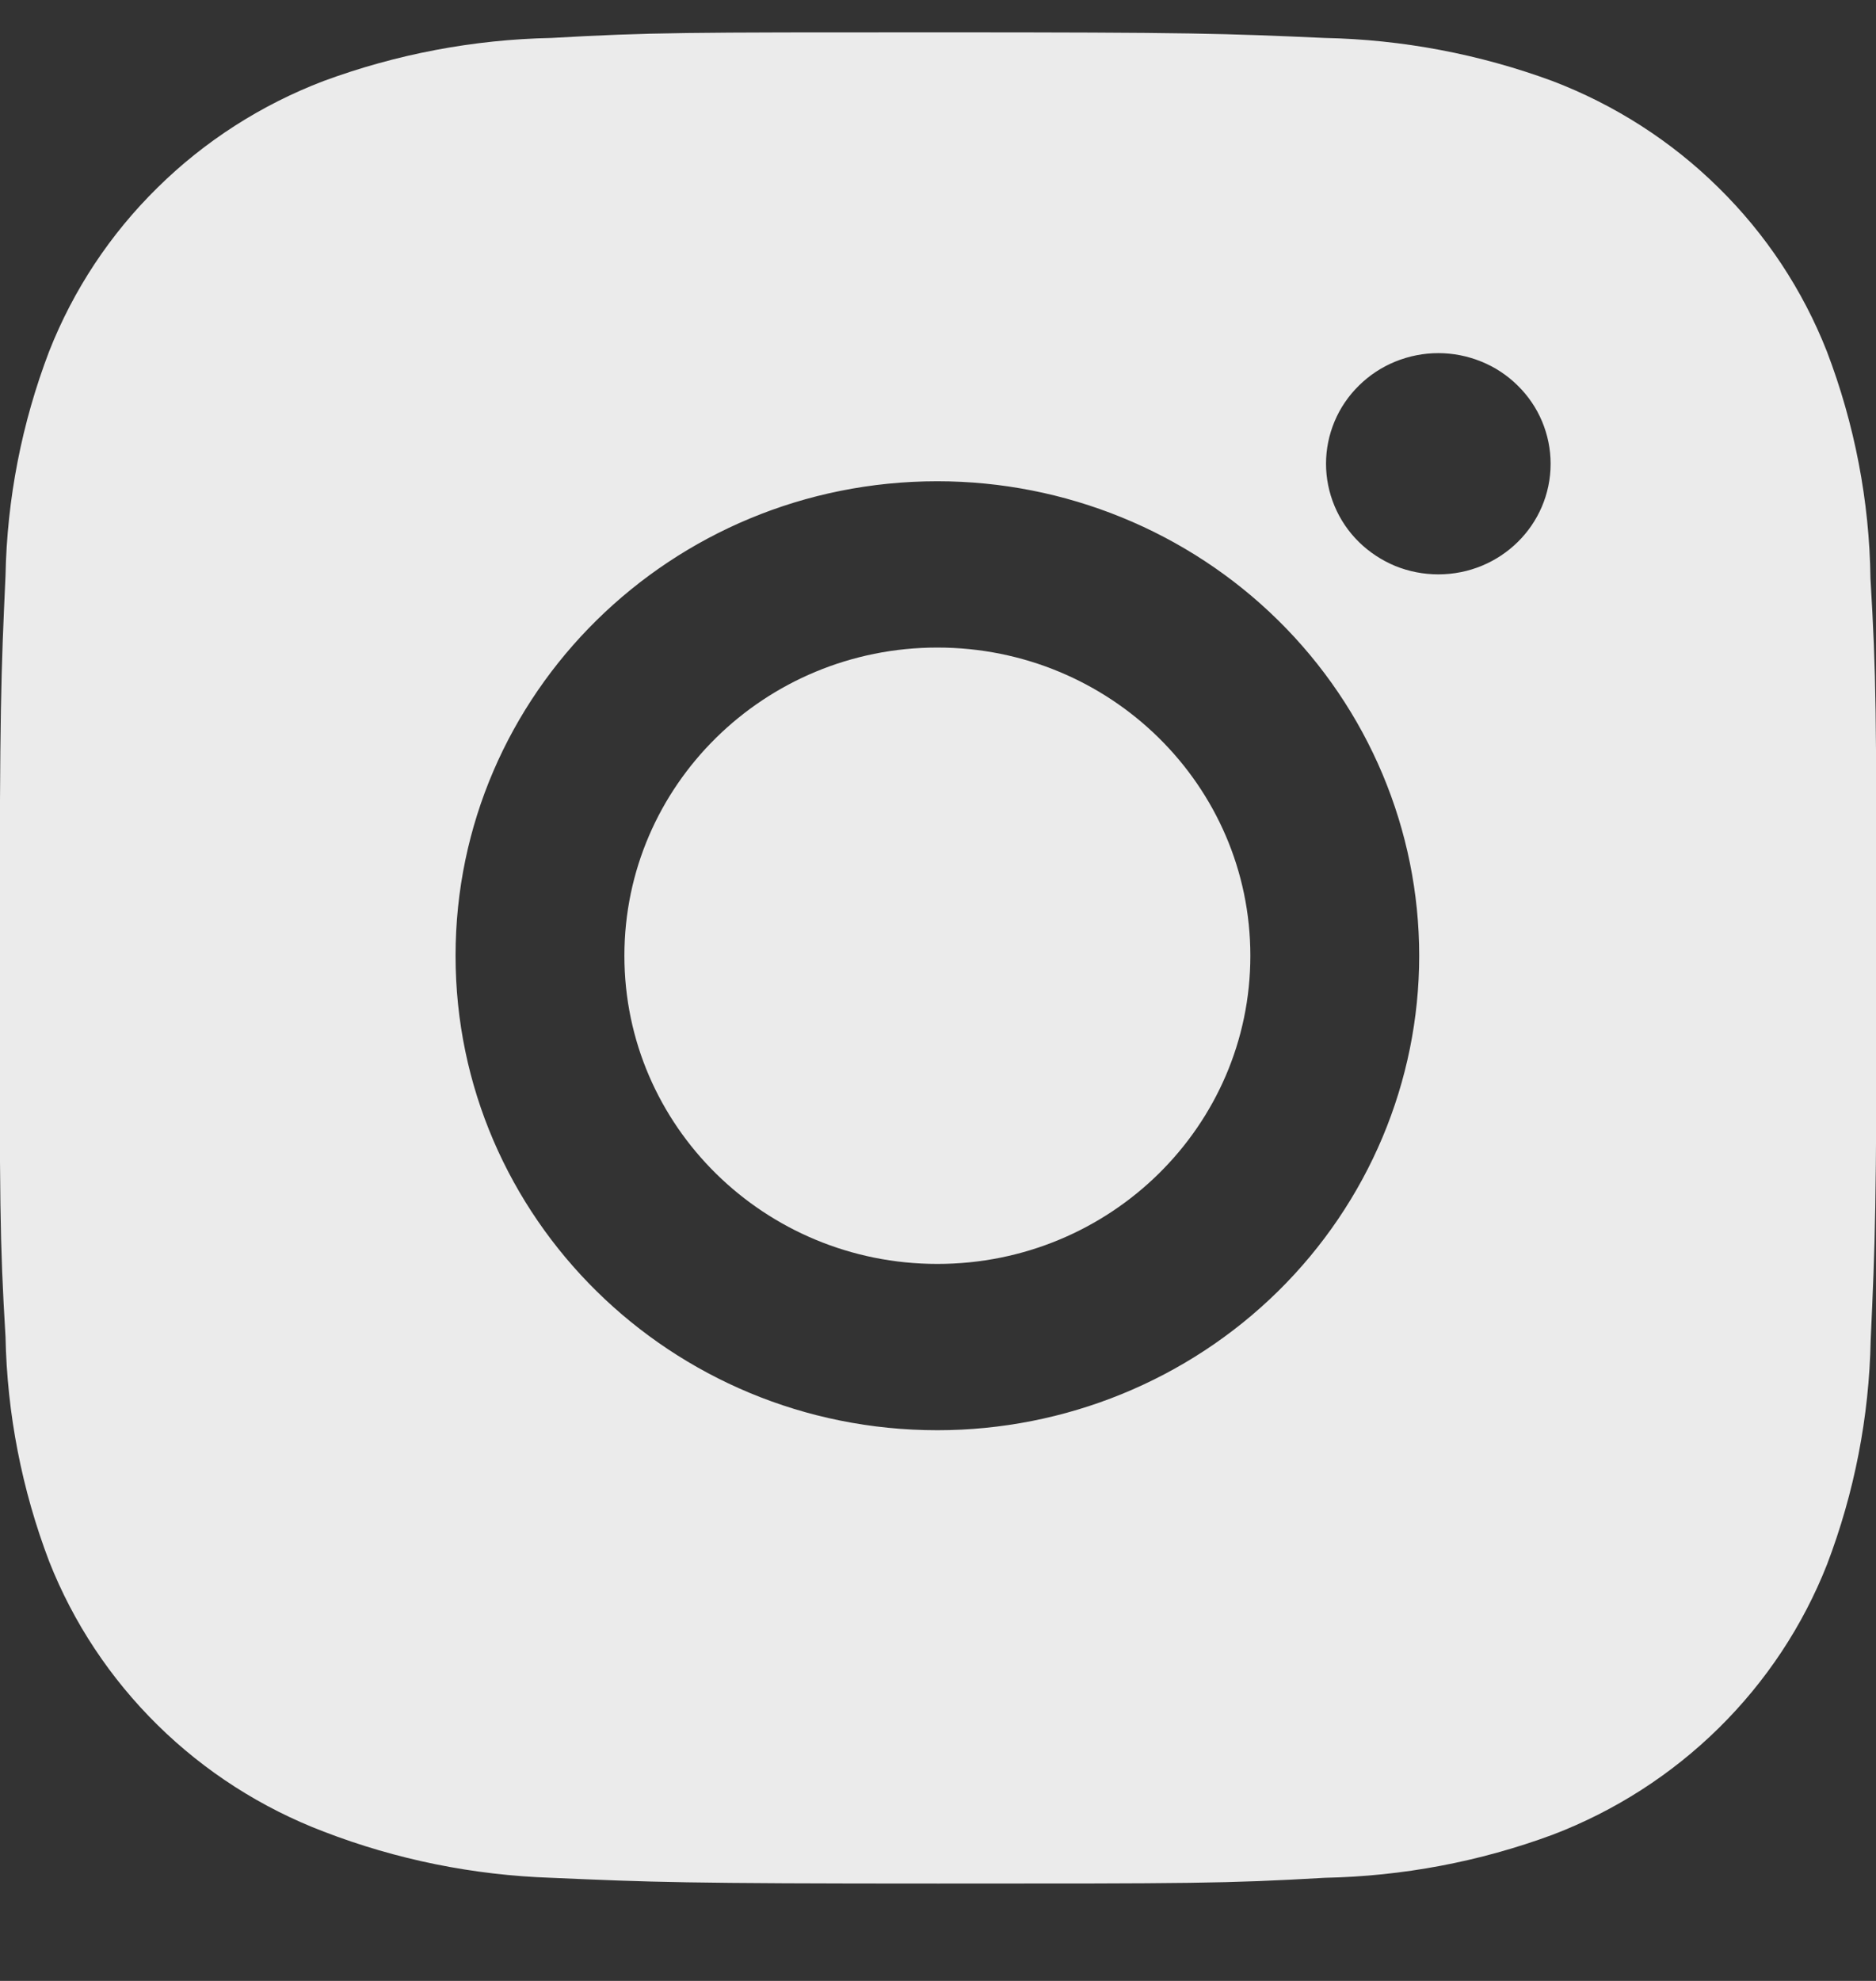 <svg width="18" height="19" viewBox="0 0 18 19" fill="none" xmlns="http://www.w3.org/2000/svg">
<rect x="0" y="0" width="18" height="19" fill="#333333" stroke="none"/>
<path d="M17.947 5.55C17.937 4.805 17.795 4.067 17.528 3.369C17.296 2.78 16.943 2.246 16.489 1.8C16.036 1.353 15.493 1.005 14.895 0.777C14.195 0.519 13.456 0.379 12.709 0.364C11.747 0.321 11.442 0.31 9 0.31C6.558 0.31 6.245 0.31 5.29 0.364C4.543 0.379 3.804 0.519 3.105 0.777C2.507 1.005 1.964 1.353 1.511 1.8C1.057 2.246 0.704 2.78 0.472 3.369C0.209 4.057 0.067 4.785 0.053 5.52C0.01 6.468 -0.003 6.768 -0.003 9.172C-0.003 11.576 -0.003 11.883 0.053 12.824C0.068 13.56 0.209 14.287 0.472 14.977C0.704 15.565 1.058 16.099 1.512 16.546C1.965 16.992 2.508 17.34 3.106 17.568C3.804 17.837 4.542 17.986 5.291 18.011C6.254 18.053 6.559 18.066 9.001 18.066C11.443 18.066 11.756 18.066 12.711 18.011C13.458 17.996 14.197 17.857 14.897 17.598C15.495 17.37 16.038 17.021 16.491 16.575C16.944 16.129 17.298 15.595 17.53 15.006C17.793 14.317 17.934 13.591 17.949 12.854C17.992 11.906 18.005 11.606 18.005 9.201C18.003 6.798 18.003 6.492 17.947 5.55ZM8.994 13.718C6.44 13.718 4.371 11.681 4.371 9.167C4.371 6.653 6.44 4.616 8.994 4.616C10.22 4.616 11.396 5.096 12.263 5.949C13.13 6.803 13.617 7.96 13.617 9.167C13.617 10.374 13.13 11.531 12.263 12.385C11.396 13.238 10.22 13.718 8.994 13.718ZM13.801 5.509C13.659 5.509 13.519 5.482 13.388 5.429C13.258 5.375 13.139 5.297 13.039 5.199C12.938 5.1 12.859 4.983 12.805 4.854C12.751 4.725 12.723 4.587 12.723 4.448C12.723 4.309 12.751 4.171 12.805 4.042C12.859 3.913 12.939 3.796 13.039 3.698C13.139 3.599 13.258 3.521 13.388 3.468C13.519 3.415 13.659 3.387 13.801 3.387C13.942 3.387 14.082 3.415 14.213 3.468C14.344 3.521 14.462 3.599 14.562 3.698C14.662 3.796 14.742 3.913 14.796 4.042C14.85 4.171 14.878 4.309 14.878 4.448C14.878 5.035 14.396 5.509 13.801 5.509Z" fill="#EBEBEB"/>
<path d="M8.994 12.123C10.653 12.123 11.997 10.8 11.997 9.167C11.997 7.534 10.653 6.211 8.994 6.211C7.336 6.211 5.991 7.534 5.991 9.167C5.991 10.8 7.336 12.123 8.994 12.123Z" fill="#EBEBEB"/>
</svg>
